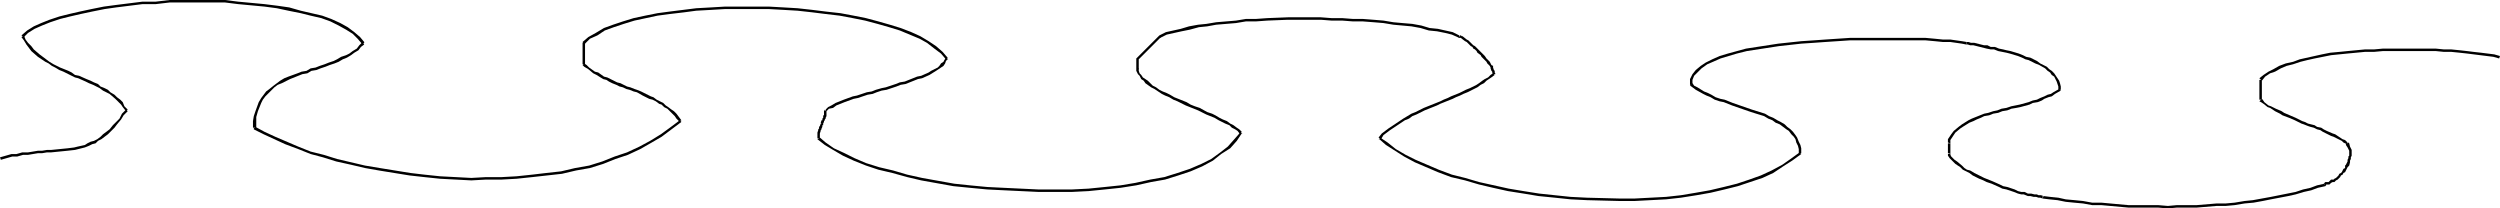 <?xml version="1.0" encoding="UTF-8" standalone="no"?>
<svg
   version="1.0"
   width="129.724mm"
   height="10.814mm"
   id="svg28"
   sodipodi:docname="Partition - Nebulee 1.wmf"
   xmlns:inkscape="http://www.inkscape.org/namespaces/inkscape"
   xmlns:sodipodi="http://sodipodi.sourceforge.net/DTD/sodipodi-0.dtd"
   xmlns="http://www.w3.org/2000/svg"
   xmlns:svg="http://www.w3.org/2000/svg">
  <sodipodi:namedview
     id="namedview28"
     pagecolor="#ffffff"
     bordercolor="#000000"
     borderopacity="0.25"
     inkscape:showpageshadow="2"
     inkscape:pageopacity="0.0"
     inkscape:pagecheckerboard="0"
     inkscape:deskcolor="#d1d1d1"
     inkscape:document-units="mm" />
  <defs
     id="defs1">
    <pattern
       id="WMFhbasepattern"
       patternUnits="userSpaceOnUse"
       width="6"
       height="6"
       x="0"
       y="0" />
  </defs>
  <path
     style="fill:#000000;fill-opacity:1;fill-rule:evenodd;stroke:none"
     d="m 490.294,10.985 -1.131,-0.323 -1.293,-0.162 -1.293,-0.162 -1.454,-0.162 -1.293,-0.162 -1.454,-0.162 -1.616,-0.162 h -1.454 l -1.616,-0.162 h -1.778 -1.616 -1.778 -1.778 -1.616 -1.778 l -1.778,0.162 h -1.778 l -3.394,0.323 -1.616,0.162 -1.778,0.162 -1.616,0.323 -1.454,0.323 -1.454,0.323 -1.454,0.323 -1.293,0.485 -1.454,0.323 -1.293,0.485 -1.131,0.646 -0.97,0.485 -0.97,0.646 -0.808,0.646 0.485,0.485 0.646,-0.808 0.97,-0.646 0.97,-0.323 1.131,-0.646 1.131,-0.485 1.293,-0.323 1.454,-0.485 1.293,-0.323 1.454,-0.323 1.616,-0.323 1.616,-0.323 1.616,-0.162 1.616,-0.162 3.394,-0.323 h 1.778 l 1.778,-0.162 h 1.778 1.616 1.778 1.778 1.616 1.778 l 1.616,0.162 h 1.454 l 1.616,0.162 1.454,0.162 1.293,0.162 1.293,0.162 1.293,0.162 1.293,0.162 1.131,0.323 z"
     id="path1" />
  <path
     style="fill:#000000;fill-opacity:1;fill-rule:evenodd;stroke:none"
     d="m 443.107,15.67 v 3.877 h 0.485 v -3.877 z"
     id="path2" />
  <path
     style="fill:#000000;fill-opacity:1;fill-rule:evenodd;stroke:none"
     d="m 443.107,19.87 0.323,0.162 0.485,0.323 0.808,0.646 0.485,0.162 0.97,0.646 0.97,0.485 0.485,0.323 1.293,0.485 1.131,0.485 0.646,0.323 0.646,0.323 0.485,0.162 0.808,0.323 0.485,0.162 0.646,0.162 0.646,0.323 0.646,0.162 0.485,0.323 0.646,0.323 0.97,0.485 0.485,0.162 0.646,0.323 0.97,0.485 0.323,0.323 0.646,0.323 0.162,-0.323 -0.485,-0.485 -0.485,-0.162 -0.97,-0.646 -0.485,-0.323 -0.485,-0.162 -1.131,-0.485 -0.646,-0.323 -0.485,-0.323 -0.808,-0.162 -0.485,-0.323 -0.646,-0.162 -0.646,-0.162 -0.646,-0.323 -0.485,-0.162 -0.646,-0.323 -0.646,-0.323 -1.131,-0.485 -1.131,-0.485 -0.485,-0.323 -1.131,-0.485 -0.97,-0.485 -0.485,-0.162 -0.808,-0.646 -0.323,-0.485 -0.162,-0.162 z"
     id="path3" />
  <path
     style="fill:#000000;fill-opacity:1;fill-rule:evenodd;stroke:none"
     d="M 460.075,28.271 V 28.109 28.432 l 0.323,0.485 0.162,0.323 0.162,0.323 v 0.323 0.323 0.323 l -0.162,0.162 v 0.323 l -0.162,0.323 v 0.323 l -0.323,0.646 -0.162,0.162 v 0.485 l -0.323,0.162 -0.162,0.323 -0.162,0.323 -0.162,0.162 -0.323,0.162 -0.162,0.323 -0.323,0.323 -0.162,0.162 -0.323,0.162 -0.162,0.162 h -0.485 l -0.323,0.323 -0.162,0.162 h -0.323 -0.323 l -0.323,0.323 h 0.162 l 0.162,0.485 0.162,-0.162 v -0.162 h 0.323 0.323 l 0.323,-0.323 0.323,-0.162 h 0.323 l 0.323,-0.323 0.323,-0.162 0.162,-0.162 0.323,-0.323 0.162,-0.323 0.323,-0.162 0.162,-0.323 0.323,-0.162 0.162,-0.323 0.162,-0.323 0.162,-0.323 0.323,-0.323 0.162,-0.646 v -0.323 l 0.162,-0.323 v -0.323 l 0.162,-0.323 v -0.323 -0.323 -0.485 l -0.162,-0.323 -0.162,-0.323 -0.162,-0.646 -0.162,-0.162 v 0 z"
     id="path4" />
  <path
     style="fill:#000000;fill-opacity:1;fill-rule:evenodd;stroke:none"
     d="m 455.873,36.025 -1.454,0.323 -1.293,0.485 -1.454,0.323 -1.454,0.485 -1.616,0.323 -3.232,0.646 -1.778,0.323 -1.778,0.323 -1.616,0.162 -1.939,0.323 -1.778,0.162 h -1.778 l -3.878,0.323 h -1.939 -1.939 l -1.778,0.162 -1.939,-0.162 h -1.939 -3.878 l -1.778,-0.162 -1.778,-0.162 -1.778,-0.162 h -1.778 l -1.778,-0.323 -1.616,-0.162 -1.778,-0.162 -1.454,-0.323 -1.616,-0.162 -1.293,-0.162 -0.162,0.485 1.293,0.162 1.616,0.162 1.616,0.323 1.616,0.162 1.778,0.162 1.778,0.323 h 1.778 l 1.778,0.162 1.778,0.162 1.778,0.162 h 3.878 1.939 l 1.939,0.162 1.778,-0.162 h 1.939 1.939 l 3.878,-0.323 h 1.778 l 1.778,-0.162 1.939,-0.323 1.778,-0.162 1.778,-0.323 1.616,-0.323 3.394,-0.646 1.454,-0.323 1.616,-0.485 1.454,-0.323 1.293,-0.485 1.454,-0.323 z"
     id="path5" />
  <path
     style="fill:#000000;fill-opacity:1;fill-rule:evenodd;stroke:none"
     d="m 400.606,38.448 h 0.162 l -0.485,-0.162 h -0.485 l -0.323,-0.162 h -0.485 l -0.646,-0.162 h -0.646 l -0.646,-0.323 h -0.646 l -0.646,-0.162 -0.646,-0.323 -1.454,-0.485 -0.808,-0.162 -0.646,-0.323 -1.454,-0.646 -0.808,-0.323 -0.808,-0.323 -0.646,-0.323 -0.646,-0.323 -0.646,-0.323 -0.808,-0.485 -0.646,-0.162 -0.485,-0.323 -0.485,-0.485 -0.97,-0.808 -0.485,-0.323 -0.646,-0.646 -0.162,-0.323 v -0.323 l -0.485,0.162 v 0.323 l 0.323,0.485 0.646,0.646 0.485,0.485 0.97,0.646 0.485,0.485 0.646,0.323 0.646,0.323 0.646,0.485 0.646,0.323 0.646,0.323 0.808,0.323 0.646,0.323 0.97,0.323 1.454,0.646 0.646,0.323 0.808,0.162 1.454,0.485 0.808,0.323 0.646,0.162 h 0.485 l 0.808,0.323 h 0.485 l 0.646,0.162 h 0.485 l 0.485,0.162 h 0.323 l 0.485,0.162 v 0 z"
     id="path6" />
  <path
     style="fill:#000000;fill-opacity:1;fill-rule:evenodd;stroke:none"
     d="m 382.507,30.048 v -1.939 h -0.485 v 1.939 z"
     id="path7" />
  <path
     style="fill:#000000;fill-opacity:1;fill-rule:evenodd;stroke:none"
     d="m 382.507,28.109 v 0 -0.646 l 0.646,-0.969 0.323,-0.485 0.97,-0.808 0.485,-0.323 1.293,-0.808 0.808,-0.323 0.646,-0.323 0.808,-0.323 0.646,-0.323 0.97,-0.162 0.808,-0.323 0.97,-0.162 0.808,-0.323 0.97,-0.162 0.808,-0.323 0.97,-0.162 0.808,-0.162 1.778,-0.485 0.646,-0.323 0.97,-0.162 0.808,-0.323 0.485,-0.323 0.808,-0.323 0.646,-0.162 0.646,-0.485 1.131,-0.646 v 0 l -0.323,-0.323 v 0 l -1.131,0.646 -0.485,0.323 -0.646,0.162 -0.646,0.323 -0.808,0.323 -0.646,0.323 -0.808,0.162 -0.808,0.323 -1.778,0.485 -0.808,0.162 -0.808,0.162 -0.97,0.323 -0.97,0.162 -0.808,0.323 -0.808,0.162 -0.97,0.323 -0.808,0.162 -0.808,0.323 -0.808,0.323 -0.808,0.323 -0.646,0.323 -1.293,0.808 -0.646,0.485 -0.97,0.808 -0.485,0.646 -0.646,0.969 v 0.808 -0.162 z"
     id="path8" />
  <path
     style="fill:#000000;fill-opacity:1;fill-rule:evenodd;stroke:none"
     d="m 404.161,17.609 v 0 -0.646 l -0.162,-0.646 -0.162,-0.485 -0.646,-0.969 -0.323,-0.485 -0.485,-0.485 -0.485,-0.323 -0.485,-0.485 -1.293,-0.646 -0.646,-0.485 -0.646,-0.323 -0.646,-0.323 -0.808,-0.162 -0.646,-0.323 -0.808,-0.323 -1.616,-0.485 -0.808,-0.162 -0.646,-0.162 -0.808,-0.162 -0.808,-0.323 h -0.808 l -0.646,-0.323 h -0.646 l -0.646,-0.162 -0.646,-0.162 -0.646,-0.162 h -0.646 l -0.485,-0.162 h -0.323 v 0 l -0.162,0.485 h 0.162 0.162 l 0.485,0.162 h 0.646 l 0.646,0.162 0.646,0.162 0.646,0.162 0.646,0.162 0.808,0.162 h 0.646 l 0.808,0.323 0.808,0.162 0.808,0.162 0.646,0.162 1.616,0.485 0.808,0.323 0.646,0.323 0.646,0.162 0.646,0.323 0.646,0.323 0.808,0.323 1.131,0.646 0.485,0.485 0.485,0.323 0.323,0.485 0.485,0.323 0.485,0.969 0.162,0.485 0.162,0.485 v 0.646 0 z"
     id="path9" />
  <path
     style="fill:#000000;fill-opacity:1;fill-rule:evenodd;stroke:none"
     d="m 385.739,8.239 -0.97,-0.162 -1.131,-0.162 -1.131,-0.162 h -1.454 l -1.616,-0.162 -1.778,-0.162 h -1.778 -1.939 -2.101 -2.262 -2.262 -4.525 l -4.848,0.323 -2.262,0.162 -2.424,0.162 -4.525,0.485 -2.101,0.323 -2.101,0.323 -2.101,0.323 -1.778,0.485 -1.778,0.485 -1.616,0.485 -1.454,0.646 -1.293,0.646 -0.97,0.646 -0.97,0.808 -0.646,0.808 -0.485,0.969 v 1.131 h 0.485 v -0.969 l 0.323,-0.808 0.808,-0.808 0.646,-0.646 1.131,-0.808 1.131,-0.485 1.454,-0.646 1.616,-0.485 1.616,-0.485 1.939,-0.485 2.101,-0.323 2.101,-0.323 2.101,-0.323 4.363,-0.485 2.424,-0.162 2.262,-0.162 4.848,-0.323 h 4.525 2.262 2.262 2.101 1.939 1.778 l 1.778,0.162 1.616,0.162 h 1.454 l 1.131,0.162 1.131,0.162 0.808,0.162 z"
     id="path10" />
  <path
     style="fill:#000000;fill-opacity:1;fill-rule:evenodd;stroke:none"
     d="m 331.441,16.801 0.485,0.323 0.646,0.485 1.454,0.808 0.646,0.323 0.808,0.323 0.808,0.485 0.97,0.323 0.808,0.162 1.616,0.646 3.717,1.292 2.586,0.808 0.808,0.485 0.808,0.323 0.646,0.485 0.808,0.323 0.646,0.485 0.646,0.485 0.485,0.323 0.485,0.646 0.485,0.485 0.323,0.485 0.162,0.646 0.323,0.646 0.162,0.646 v 0.969 -0.162 h 0.485 v 0 -0.969 l -0.162,-0.646 -0.323,-0.646 -0.323,-0.808 -0.323,-0.485 -0.485,-0.646 -0.485,-0.485 -0.646,-0.485 -0.485,-0.485 -0.808,-0.485 -0.646,-0.323 -0.808,-0.485 -0.808,-0.323 -0.808,-0.485 -2.586,-0.808 -3.717,-1.292 -1.616,-0.646 -0.808,-0.162 -0.97,-0.323 -0.808,-0.485 -0.646,-0.323 -0.808,-0.323 -1.293,-0.808 -0.646,-0.323 -0.323,-0.485 z"
     id="path11" />
  <path
     style="fill:#000000;fill-opacity:1;fill-rule:evenodd;stroke:none"
     d="m 352.934,29.886 v 0 l -1.778,1.292 -1.616,1.131 -2.101,1.131 -2.101,0.969 -2.262,0.808 -2.424,0.808 -2.586,0.646 -2.747,0.646 -2.747,0.485 -2.909,0.485 -2.909,0.323 -6.141,0.323 h -3.07 l -6.302,-0.162 -3.232,-0.162 -3.07,-0.323 -3.07,-0.323 -3.07,-0.485 -2.909,-0.485 -2.909,-0.646 -2.909,-0.646 -2.747,-0.808 -2.586,-0.646 -2.586,-0.969 -4.525,-1.939 -1.939,-0.969 -1.939,-1.131 -1.616,-1.292 -1.454,-0.969 h 0.162 l -0.485,0.323 h 0.162 l 1.293,1.131 1.778,1.131 1.778,1.131 2.101,1.131 2.262,0.969 2.262,0.969 2.586,0.969 2.747,0.646 2.747,0.808 2.747,0.646 2.909,0.646 3.07,0.485 2.909,0.485 3.232,0.323 3.07,0.323 3.232,0.162 6.302,0.162 h 3.07 l 6.141,-0.323 2.909,-0.323 3.07,-0.485 2.747,-0.485 2.747,-0.646 2.586,-0.646 2.424,-0.808 2.424,-0.808 2.101,-0.969 1.939,-1.292 1.778,-1.131 1.778,-1.292 v 0 z"
     id="path12" />
  <path
     style="fill:#000000;fill-opacity:1;fill-rule:evenodd;stroke:none"
     d="m 270.841,27.301 v 0 l 0.485,-0.808 0.646,-0.485 0.646,-0.485 2.909,-1.939 0.808,-0.323 0.646,-0.485 0.808,-0.323 1.616,-0.808 0.808,-0.323 1.616,-0.646 0.646,-0.323 0.808,-0.323 0.808,-0.323 0.808,-0.323 0.646,-0.323 0.808,-0.323 0.646,-0.323 0.808,-0.323 0.646,-0.323 0.646,-0.323 0.646,-0.323 0.646,-0.485 0.646,-0.323 0.485,-0.485 0.485,-0.323 0.485,-0.323 0.646,-0.485 v 0 l -0.323,-0.323 v 0 l -0.485,0.323 -0.485,0.485 -0.646,0.323 -0.485,0.323 -0.646,0.485 -0.485,0.323 -0.646,0.323 -0.646,0.323 -0.808,0.323 -0.646,0.323 -0.646,0.323 -0.808,0.323 -0.808,0.323 -0.646,0.323 -0.808,0.323 -0.646,0.323 -0.808,0.323 -1.616,0.646 -0.808,0.323 -1.616,0.808 -0.808,0.323 -0.808,0.485 -0.808,0.485 -2.909,1.939 -0.646,0.485 -0.646,0.485 -0.646,0.808 v 0 z"
     id="path13" />
  <path
     style="fill:#000000;fill-opacity:1;fill-rule:evenodd;stroke:none"
     d="m 293.304,14.539 v 0 l -0.162,-0.323 v -0.323 l -0.162,-0.162 -0.162,-0.485 v -0.323 l -0.323,-0.162 -0.162,-0.323 -0.162,-0.323 -0.162,-0.162 -0.323,-0.323 -0.162,-0.162 -0.323,-0.485 -0.162,-0.162 -0.323,-0.323 -0.485,-0.485 -0.323,-0.323 -0.323,-0.323 -0.323,-0.323 -0.323,-0.162 -0.162,-0.162 -0.323,-0.323 -0.485,-0.485 -0.323,-0.162 -0.808,-0.646 h -0.162 l -0.162,-0.162 h -0.323 0.162 l -0.323,0.485 h 0.162 v 0 h 0.323 l 0.162,0.162 0.646,0.485 0.323,0.162 0.485,0.485 0.323,0.323 0.323,0.162 0.162,0.323 0.323,0.162 0.323,0.323 0.162,0.323 0.646,0.485 0.162,0.323 0.323,0.323 0.162,0.162 0.323,0.323 0.162,0.162 0.162,0.323 0.323,0.323 0.162,0.162 0.162,0.323 v 0.162 l 0.162,0.485 0.162,0.162 V 14.216 l 0.162,0.485 v -0.162 z"
     id="path14" />
  <path
     style="fill:#000000;fill-opacity:1;fill-rule:evenodd;stroke:none"
     d="m 286.193,6.947 -1.293,-0.646 -1.454,-0.323 -1.454,-0.323 -1.616,-0.162 -1.616,-0.485 -1.778,-0.323 -1.939,-0.162 -1.778,-0.162 -1.939,-0.323 -1.939,-0.162 -2.101,-0.162 h -1.939 L 263.246,3.554 h -2.101 l -2.101,-0.162 h -2.101 -2.101 -2.262 l -4.04,0.162 -2.262,0.162 h -1.939 l -1.939,0.323 -1.939,0.162 -1.939,0.162 -1.939,0.323 -1.616,0.162 -1.778,0.323 -1.616,0.485 -2.909,0.646 -1.293,0.646 v 0 l 0.162,0.485 v 0 l 1.293,-0.646 2.909,-0.646 1.616,-0.323 1.778,-0.485 1.616,-0.162 1.778,-0.323 1.939,-0.162 1.939,-0.162 1.939,-0.323 h 1.939 l 2.262,-0.162 4.04,-0.162 h 2.262 2.101 2.101 l 2.101,0.162 h 2.101 l 2.101,0.162 h 1.939 l 2.101,0.162 1.939,0.162 1.939,0.323 1.778,0.162 1.778,0.162 1.778,0.323 1.616,0.485 1.616,0.162 1.616,0.323 1.293,0.323 1.454,0.646 z"
     id="path15" />
  <path
     style="fill:#000000;fill-opacity:1;fill-rule:evenodd;stroke:none"
     d="m 227.371,6.947 -4.525,4.523 v 2.1 h 0.485 v -2.1 0.162 l 4.363,-4.362 z"
     id="path16" />
  <path
     style="fill:#000000;fill-opacity:1;fill-rule:evenodd;stroke:none"
     d="m 222.846,13.57 v 0 0.323 l 0.323,0.646 0.323,0.323 0.323,0.646 0.485,0.323 0.323,0.485 1.131,0.808 0.646,0.323 1.454,0.969 0.646,0.323 0.808,0.323 0.808,0.485 0.808,0.323 1.616,0.808 0.808,0.323 0.808,0.323 0.808,0.323 1.616,0.808 0.808,0.323 0.808,0.323 0.808,0.485 0.646,0.323 0.646,0.323 0.808,0.323 0.485,0.485 0.646,0.323 0.485,0.323 0.485,0.646 0.323,-0.485 -0.485,-0.485 -0.485,-0.323 -0.646,-0.485 -0.646,-0.323 -0.646,-0.485 -0.808,-0.323 -0.646,-0.323 -0.808,-0.485 -0.646,-0.323 -0.97,-0.323 -1.454,-0.808 -0.97,-0.323 -0.808,-0.323 -0.808,-0.485 -1.616,-0.646 -0.808,-0.323 -0.808,-0.485 -0.646,-0.323 -0.808,-0.323 -0.646,-0.323 -0.646,-0.485 -0.646,-0.323 -0.97,-0.969 -0.485,-0.323 -0.485,-0.323 -0.323,-0.485 -0.323,-0.323 -0.162,-0.485 v -0.323 -0.162 z"
     id="path17" />
  <path
     style="fill:#000000;fill-opacity:1;fill-rule:evenodd;stroke:none"
     d="m 243.208,26.009 v 0 l -1.131,1.292 -1.293,1.454 -1.454,1.131 -1.778,1.292 -1.939,0.969 -2.262,0.969 -2.424,0.808 -2.586,0.808 -2.747,0.485 -2.909,0.646 -2.909,0.485 -3.07,0.323 -3.232,0.323 -3.232,0.162 h -6.626 l -3.394,-0.162 -3.394,-0.162 -3.232,-0.162 -3.394,-0.323 -3.07,-0.323 -6.302,-1.131 -2.909,-0.646 -2.747,-0.808 -2.747,-0.646 -2.586,-0.808 -2.262,-0.969 -1.939,-0.969 -2.101,-0.969 -1.616,-1.131 -1.131,-0.969 -0.485,0.323 1.454,1.131 1.616,0.969 1.939,1.131 2.101,0.969 2.424,0.969 2.424,0.808 2.747,0.646 2.909,0.808 2.747,0.646 6.302,1.131 3.232,0.323 3.394,0.323 3.232,0.162 3.394,0.162 3.394,0.162 h 6.626 l 3.232,-0.162 3.232,-0.323 3.07,-0.323 3.07,-0.485 2.909,-0.646 2.747,-0.485 2.586,-0.808 2.424,-0.808 2.262,-0.969 2.101,-1.131 1.616,-1.292 1.778,-1.131 1.293,-1.454 0.97,-1.454 h 0.162 z"
     id="path18" />
  <path
     style="fill:#000000;fill-opacity:1;fill-rule:evenodd;stroke:none"
     d="m 160.792,27.14 v -0.969 l 0.162,-0.485 v -0.162 l 0.162,-0.162 v -0.162 l 0.162,-0.323 v -0.323 h 0.162 v -0.323 l 0.162,-0.323 v -0.162 l 0.162,-0.162 v -0.162 l 0.162,-0.162 v -0.162 l 0.162,-0.323 V 22.617 21.809 l 0.162,-0.162 h -0.485 v -0.162 l -0.162,0.323 v 0.646 0.162 h -0.162 v 0.323 0.162 l -0.162,0.162 v 0.162 0.162 h -0.162 l -0.162,0.485 0.162,0.162 h -0.162 l -0.162,0.485 -0.162,0.162 v 0.162 0.162 l -0.162,0.162 v 0.162 l -0.162,0.485 v 1.131 z"
     id="path19" />
  <path
     style="fill:#000000;fill-opacity:1;fill-rule:evenodd;stroke:none"
     d="m 162.085,21.809 0.485,-0.485 0.808,-0.162 0.646,-0.485 0.808,-0.323 0.808,-0.323 1.778,-0.646 0.808,-0.162 0.97,-0.323 0.97,-0.323 0.97,-0.162 0.808,-0.323 0.97,-0.323 0.97,-0.162 0.97,-0.323 0.97,-0.323 0.808,-0.323 0.97,-0.162 1.616,-0.646 0.808,-0.323 0.808,-0.162 1.454,-0.646 1.293,-0.808 0.97,-0.646 0.485,-0.323 0.323,-0.485 0.162,-0.485 0.323,-0.323 h 0.162 l -0.485,-0.162 v -0.162 l -0.323,0.485 -0.162,0.323 -0.485,0.323 -0.323,0.485 -0.323,0.323 -0.646,0.323 -0.646,0.323 -0.485,0.323 -1.454,0.646 -0.808,0.162 -0.808,0.323 -1.616,0.646 -0.97,0.162 -0.808,0.323 -0.97,0.323 -0.97,0.323 -0.808,0.162 -1.131,0.323 -0.808,0.323 -0.97,0.162 -0.97,0.323 -0.97,0.323 -0.808,0.162 -1.778,0.646 -0.808,0.323 -0.808,0.323 -0.808,0.485 -0.646,0.323 -0.485,0.485 z"
     id="path20" />
  <path
     style="fill:#000000;fill-opacity:1;fill-rule:evenodd;stroke:none"
     d="m 185.84,11.47 v -0.162 l -0.97,-1.131 -1.293,-1.131 -1.454,-0.969 -1.616,-0.969 -1.778,-0.808 -2.101,-0.808 -2.101,-0.646 -2.262,-0.646 -2.424,-0.646 -2.424,-0.485 -2.586,-0.485 -2.909,-0.323 -2.586,-0.323 -2.909,-0.323 -2.747,-0.162 -2.909,-0.162 h -2.909 -2.747 -2.909 l -2.747,0.162 -2.909,0.162 -2.586,0.323 -2.586,0.323 -2.424,0.323 -2.424,0.485 -2.262,0.485 -2.101,0.646 -1.939,0.646 -1.778,0.646 -1.616,0.969 -1.454,0.808 -1.131,0.969 0.323,0.485 1.131,-1.131 1.454,-0.646 1.454,-0.969 1.778,-0.646 1.939,-0.646 2.101,-0.646 2.262,-0.485 2.262,-0.485 2.424,-0.323 2.747,-0.323 2.424,-0.323 2.909,-0.162 2.747,-0.162 h 2.909 2.747 2.909 l 2.909,0.162 2.747,0.162 2.909,0.323 2.586,0.323 2.747,0.323 2.586,0.485 2.424,0.485 2.424,0.646 2.262,0.646 2.101,0.646 1.939,0.808 1.939,0.808 1.454,0.808 1.454,1.131 1.293,0.969 0.97,1.131 v 0 z"
     id="path21" />
  <path
     style="fill:#000000;fill-opacity:1;fill-rule:evenodd;stroke:none"
     d="m 114.251,8.4 v 4.2 h 0.485 V 8.4 Z"
     id="path22" />
  <path
     style="fill:#000000;fill-opacity:1;fill-rule:evenodd;stroke:none"
     d="m 114.251,12.762 0.323,0.323 0.808,0.485 0.97,0.808 0.646,0.323 1.293,0.808 0.646,0.162 0.485,0.323 0.646,0.323 0.808,0.323 0.646,0.323 0.646,0.162 0.646,0.323 0.646,0.162 0.808,0.323 0.646,0.162 1.131,0.646 0.646,0.323 0.646,0.323 0.646,0.162 0.646,0.323 0.646,0.485 0.485,0.162 0.485,0.485 0.646,0.323 0.485,0.485 0.485,0.485 0.485,0.485 0.323,0.485 0.646,0.646 v -0.162 l 0.323,-0.162 v 0 l -0.485,-0.646 -0.485,-0.646 -0.485,-0.485 -0.485,-0.323 -0.646,-0.485 -0.485,-0.323 -0.485,-0.485 -0.646,-0.323 -0.646,-0.323 -0.646,-0.485 -0.485,-0.162 -0.646,-0.323 -0.646,-0.323 -0.646,-0.323 -0.808,-0.323 -0.485,-0.162 -0.808,-0.323 -0.646,-0.162 -0.646,-0.323 -0.646,-0.323 -0.646,-0.162 -0.646,-0.323 -0.646,-0.323 -0.646,-0.323 -0.646,-0.162 -1.131,-0.808 -0.646,-0.162 -1.131,-0.808 -0.485,-0.485 -0.485,-0.323 z"
     id="path23" />
  <path
     style="fill:#000000;fill-opacity:1;fill-rule:evenodd;stroke:none"
     d="m 133.32,23.586 v 0 l -1.939,1.454 -1.778,1.292 -2.101,1.292 -2.101,1.131 -2.424,1.131 -2.424,0.808 -2.424,0.969 -2.586,0.808 -2.747,0.485 -2.747,0.646 -2.909,0.323 -2.747,0.323 -3.07,0.323 -2.909,0.162 h -3.07 l -2.909,0.162 -3.07,-0.162 -3.07,-0.162 -3.07,-0.323 -2.747,-0.323 -5.979,-0.969 -2.909,-0.485 -2.747,-0.646 -2.747,-0.646 -2.586,-0.808 -2.586,-0.646 -2.424,-0.969 -2.262,-0.969 -2.262,-0.969 -2.101,-0.969 -1.778,-0.969 v 0 l -0.323,0.323 v 0.162 l 1.939,0.969 2.101,0.969 2.101,0.969 2.586,0.969 2.424,0.969 2.424,0.646 2.586,0.808 2.909,0.646 2.747,0.646 2.747,0.485 5.979,0.969 2.909,0.323 3.07,0.323 3.07,0.162 3.07,0.162 2.909,-0.162 h 3.07 l 2.909,-0.162 3.07,-0.323 2.909,-0.323 2.909,-0.323 2.747,-0.646 2.747,-0.485 2.586,-0.808 2.424,-0.969 2.424,-0.808 2.424,-1.131 2.262,-1.292 1.939,-1.131 1.939,-1.454 1.939,-1.454 v 0 z"
     id="path24" />
  <path
     style="fill:#000000;fill-opacity:1;fill-rule:evenodd;stroke:none"
     d="m 50.258,25.04 v -1.292 -0.808 l 0.323,-1.131 0.646,-1.615 0.323,-0.646 0.485,-0.646 0.646,-0.646 1.131,-1.131 0.646,-0.485 0.808,-0.323 1.616,-0.808 1.616,-0.646 0.808,-0.323 0.97,-0.162 0.808,-0.485 0.97,-0.162 0.808,-0.323 0.97,-0.323 0.808,-0.323 0.97,-0.323 0.808,-0.323 0.808,-0.485 0.808,-0.323 0.808,-0.485 0.646,-0.485 0.808,-0.485 0.485,-0.646 0.646,-0.485 -0.323,-0.485 -0.646,0.646 -0.485,0.646 -0.808,0.485 -0.646,0.485 -0.646,0.323 -0.97,0.323 -0.808,0.485 -0.646,0.323 -0.97,0.323 -0.808,0.323 -0.97,0.323 -0.808,0.323 -0.97,0.162 -0.808,0.485 -0.97,0.162 -0.808,0.323 -1.778,0.646 -0.808,0.323 -0.808,0.485 -0.646,0.485 -0.646,0.485 -0.808,0.646 -0.646,0.485 -0.485,0.646 -0.485,0.646 -0.485,0.808 -0.646,1.777 -0.323,0.969 -0.162,0.969 v 1.292 z"
     id="path25" />
  <path
     style="fill:#000000;fill-opacity:1;fill-rule:evenodd;stroke:none"
     d="M 71.427,8.4 V 8.239 L 70.619,7.27 69.488,6.3 68.195,5.331 66.741,4.523 64.963,3.716 63.186,3.069 61.085,2.585 58.984,2.1 56.722,1.454 54.459,1.131 51.874,0.808 46.702,0.323 44.117,0 H 41.37 38.784 36.037 33.29 L 30.542,0.323 H 27.957 L 25.371,0.646 22.786,0.969 20.362,1.292 17.938,1.777 15.675,2.262 13.574,2.746 11.635,3.231 9.696,3.877 8.08,4.523 6.626,5.169 5.333,5.977 4.202,6.947 4.686,7.27 5.494,6.462 6.787,5.654 8.242,5.008 9.858,4.362 11.797,3.716 13.736,3.231 15.837,2.746 18.099,2.262 20.523,1.777 22.786,1.454 25.371,1.131 27.957,0.808 h 2.586 l 2.747,-0.323 h 2.747 2.747 2.586 2.747 l 2.586,0.323 5.171,0.485 2.424,0.323 2.262,0.485 2.424,0.485 1.939,0.485 2.101,0.485 1.778,0.646 1.616,0.808 1.454,0.808 1.293,0.808 0.97,0.969 0.97,1.131 V 8.562 Z"
     id="path26" />
  <path
     style="fill:#000000;fill-opacity:1;fill-rule:evenodd;stroke:none"
     d="m 4.202,7.27 v 0 l 0.485,0.646 0.485,0.808 0.485,0.646 0.485,0.646 1.293,1.131 1.454,0.969 0.646,0.323 0.646,0.485 0.646,0.323 0.808,0.485 0.808,0.323 0.646,0.323 0.646,0.323 0.97,0.485 0.646,0.162 1.454,0.646 0.646,0.323 0.808,0.323 0.646,0.323 0.646,0.323 0.646,0.485 0.646,0.323 0.646,0.323 1.131,0.969 0.646,0.646 0.485,0.485 0.323,0.485 0.646,0.808 0.323,-0.323 -0.646,-0.646 -0.323,-0.808 -0.485,-0.485 -0.646,-0.485 -0.485,-0.485 -0.808,-0.485 -0.485,-0.485 -0.646,-0.323 -0.808,-0.323 -0.485,-0.485 L 18.422,16.155 17.776,15.832 16.968,15.508 15.514,14.862 14.706,14.701 14.059,14.216 13.413,13.893 12.605,13.57 11.797,13.247 11.15,12.924 10.504,12.601 9.696,12.116 9.05,11.631 7.757,10.662 6.626,9.693 6.141,9.047 5.494,8.4 5.01,7.754 4.686,6.947 v 0 z"
     id="path27" />
  <path
     style="fill:#000000;fill-opacity:1;fill-rule:evenodd;stroke:none"
     d="m 24.725,21.486 v 0 l -0.808,0.808 -0.485,0.969 -0.808,0.808 -0.485,0.485 -0.646,0.808 -0.646,0.485 -0.646,0.485 -0.485,0.485 -0.646,0.485 -0.646,0.323 -0.646,0.162 -0.646,0.323 -0.485,0.323 -1.454,0.323 -0.646,0.162 -1.293,0.162 -1.616,0.162 -1.616,0.162 H 9.211 L 8.242,29.563 H 7.434 L 6.464,29.725 5.494,29.886 H 4.363 L 3.232,30.209 H 2.262 L 1.131,30.532 0,30.855 0.162,31.34 1.293,31.017 2.424,30.694 h 0.97 l 1.131,-0.323 h 0.97 l 0.97,-0.162 0.97,-0.162 h 0.808 l 0.97,-0.162 h 0.808 l 1.616,-0.162 1.616,-0.162 1.454,-0.162 0.646,-0.162 1.293,-0.323 0.808,-0.323 0.646,-0.323 0.646,-0.162 0.485,-0.485 0.646,-0.323 0.646,-0.485 0.646,-0.485 0.646,-0.646 0.646,-0.646 0.485,-0.646 0.808,-0.969 0.485,-0.808 0.808,-0.808 v 0 z"
     id="path28" />
</svg>
